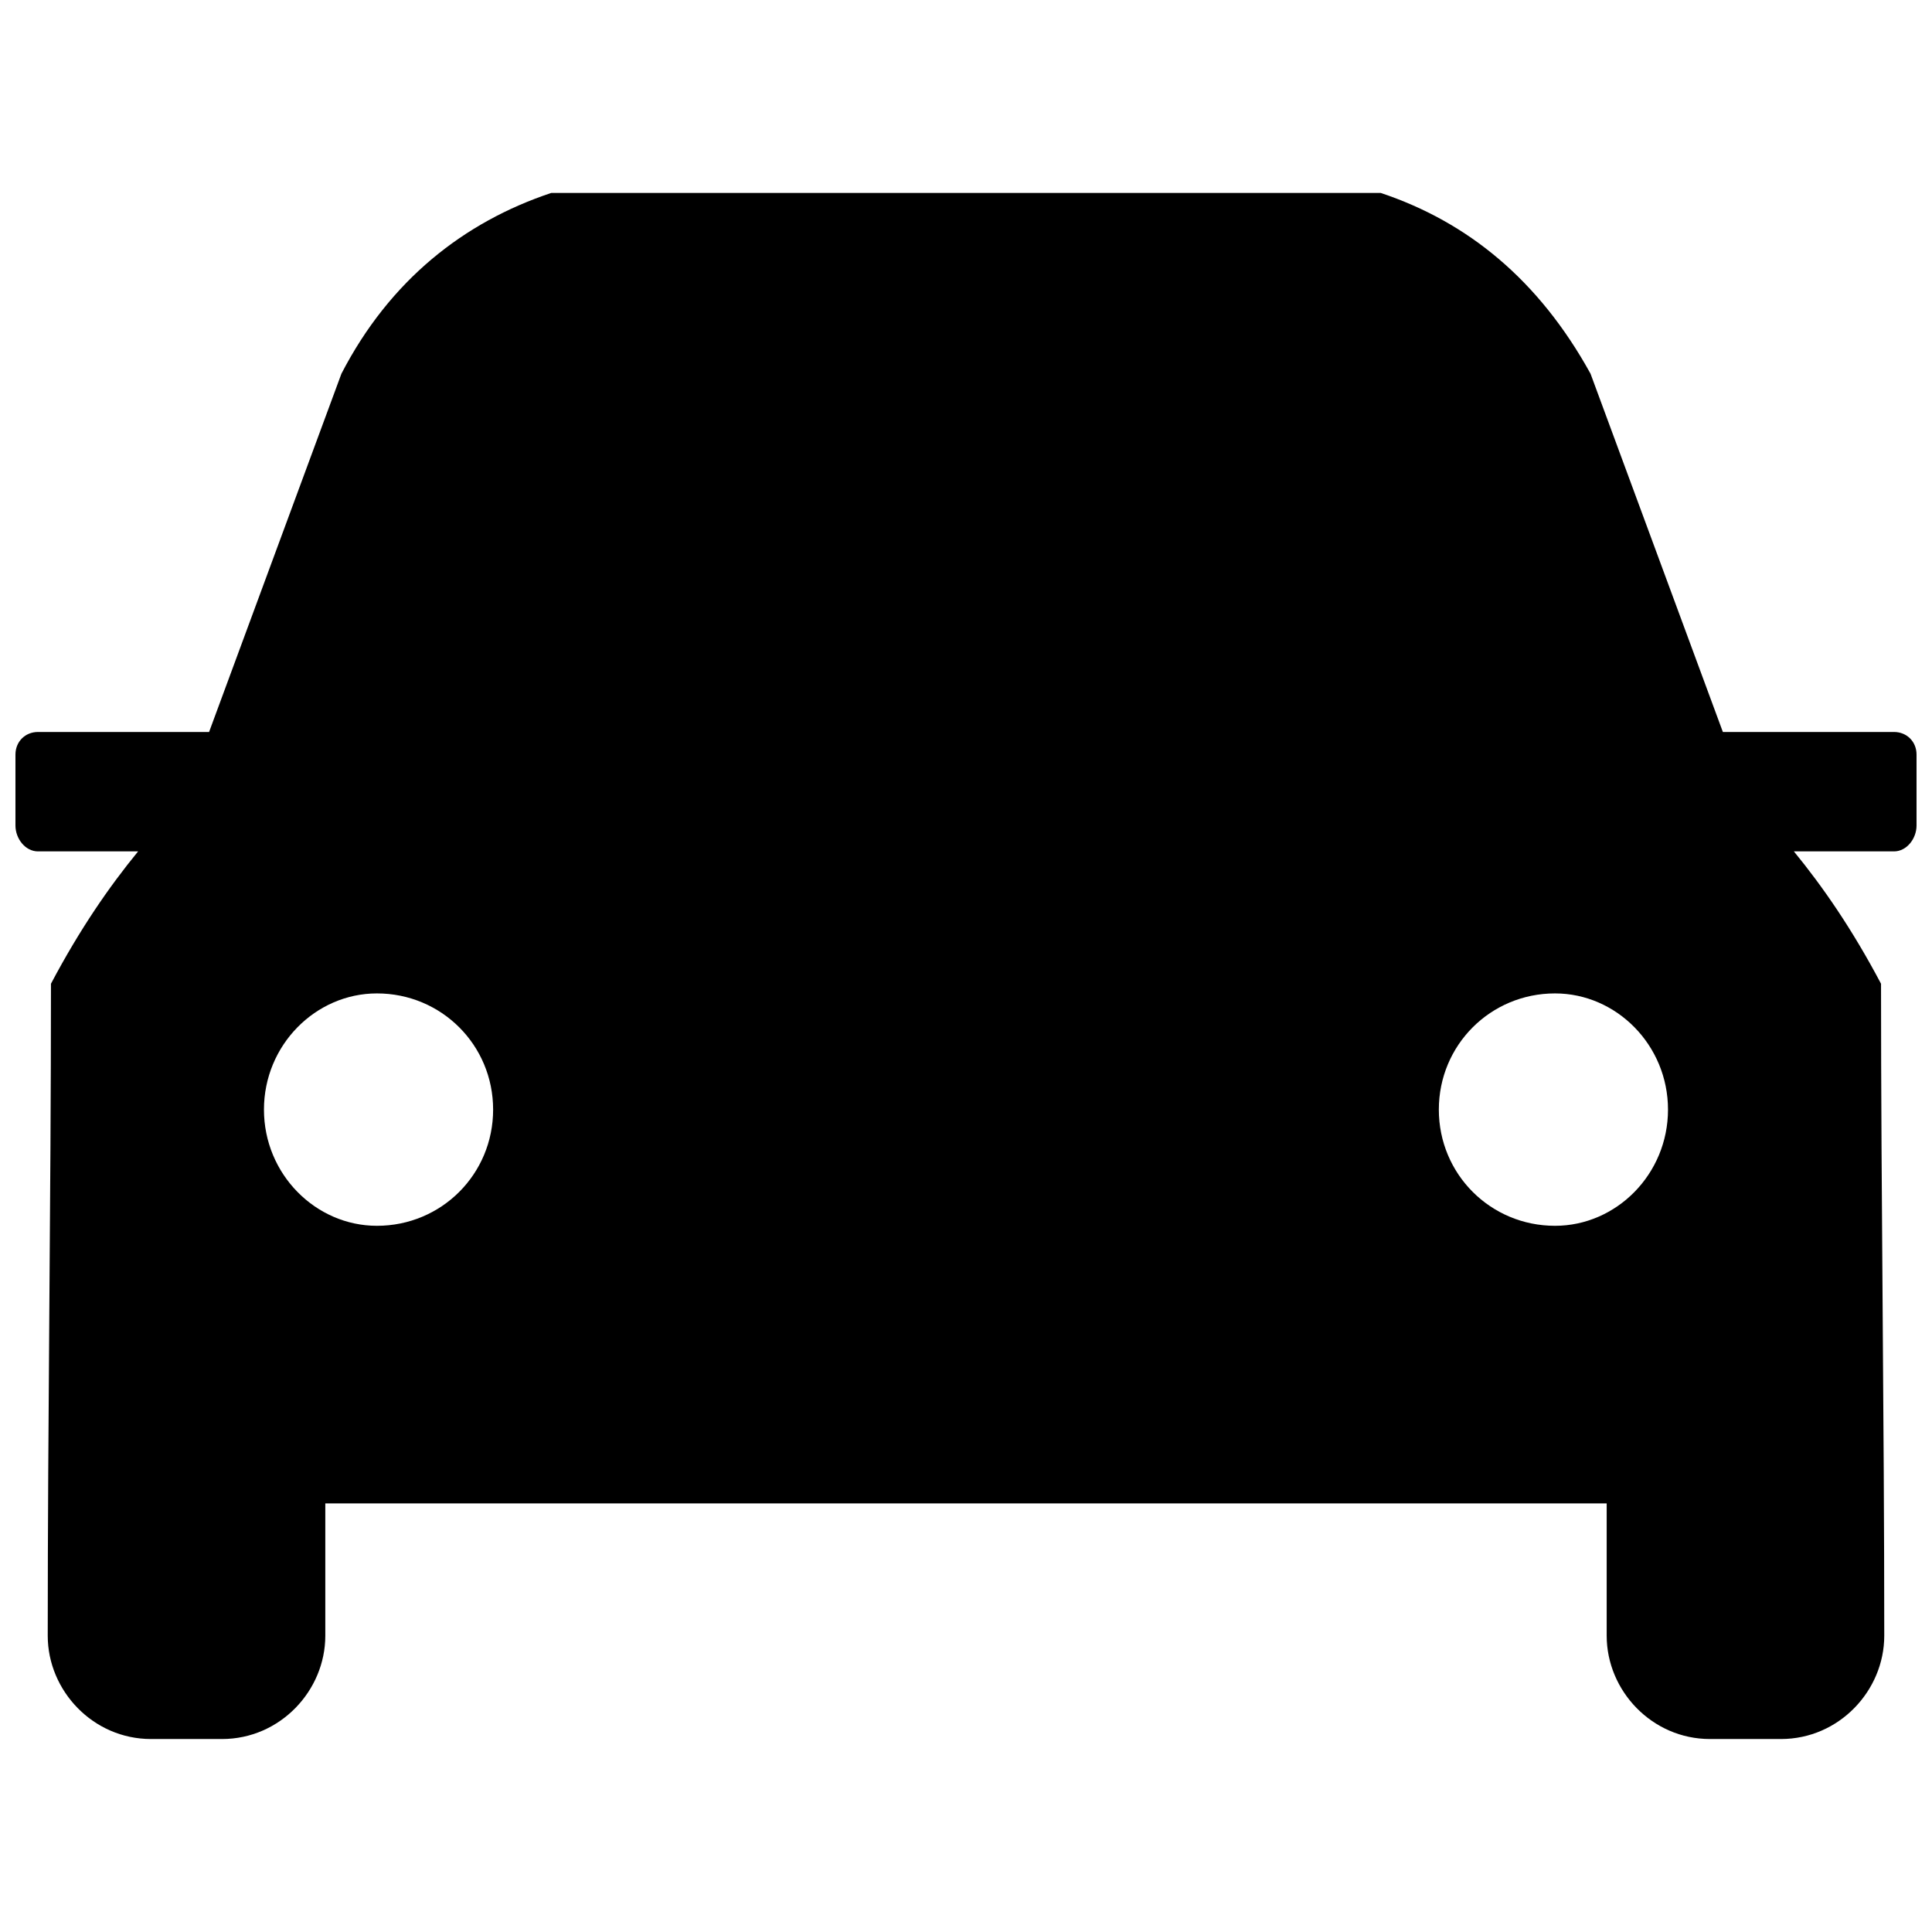 <?xml version="1.0" encoding="UTF-8"?>
<!-- The Best Svg Icon site in the world: iconSvg.co, Visit us! https://iconsvg.co -->
<svg width="800px" height="800px" version="1.1" viewBox="144 144 512 512" xmlns="http://www.w3.org/2000/svg">
 <defs>
  <clipPath id="a">
   <path d="m148.09 195h503.81v410h-503.81z"/>
  </clipPath>
 </defs>
 <g clip-path="url(#a)">
  <path d="m199.41 337.98 35.07-94.945c12.832-24.805 32.504-40.203 55.598-47.902h219.83c23.094 7.699 41.914 23.094 55.598 47.902l35.07 94.945h45.336c3.422 0 5.988 2.566 5.988 5.988v18.816c0 3.422-2.566 6.844-5.988 6.844h-26.516c7.699 9.41 15.398 20.527 23.094 35.07 0 57.309 0.855 114.62 0.855 172.79 0 14.543-11.977 27.371-27.371 27.371h-18.816c-15.398 0-27.371-12.832-27.371-27.371v-35.07h-339.58v35.07c0 14.543-11.977 27.371-27.371 27.371h-18.816c-15.398 0-27.371-12.832-27.371-27.371 0-58.164 0.855-115.47 0.855-172.79 7.699-14.543 15.398-25.66 23.094-35.07h-26.516c-3.422 0-5.988-3.422-5.988-6.844v-18.816c0-3.422 2.566-5.988 5.988-5.988h45.336zm356.69 69.285c-17.105 0-30.793 13.688-30.793 30.793s13.688 30.793 30.793 30.793c16.25 0 29.938-13.688 29.938-30.793s-13.688-30.793-29.938-30.793zm-312.21 0c17.105 0 30.793 13.688 30.793 30.793s-13.688 30.793-30.793 30.793c-16.25 0-29.938-13.688-29.938-30.793s13.688-30.793 29.938-30.793z" fill-rule="evenodd"/>
 </g>
</svg>